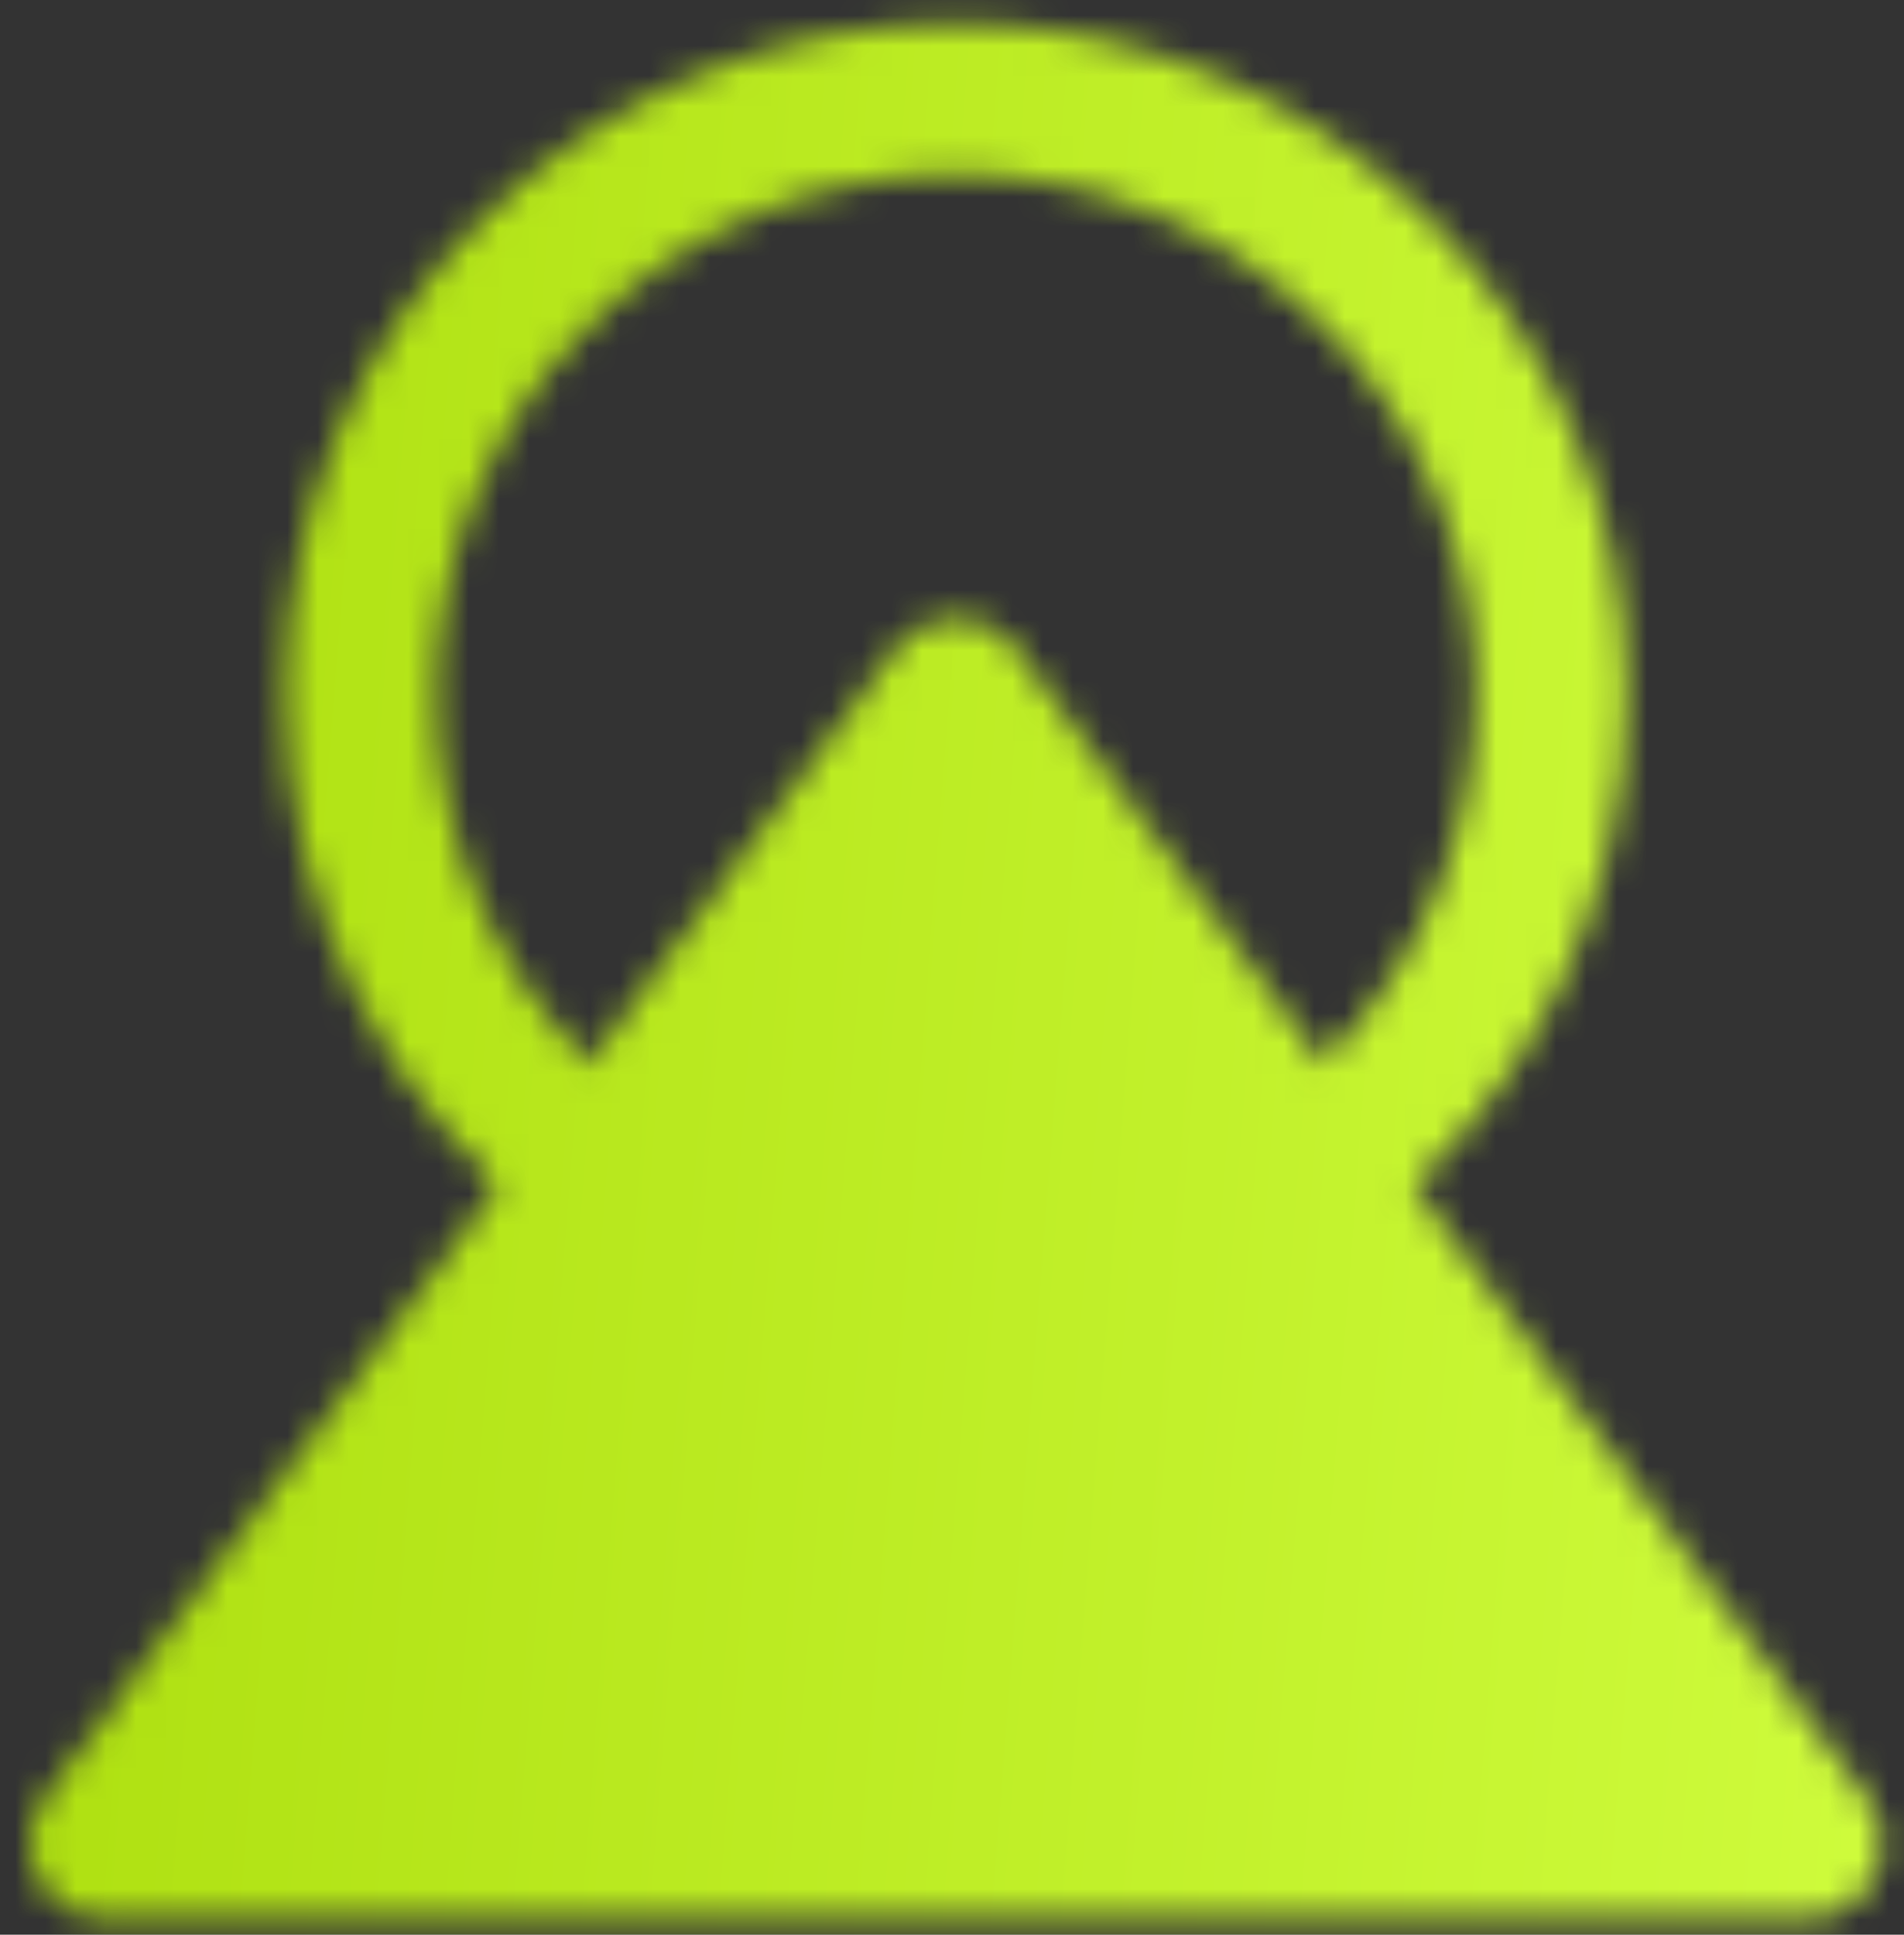 <svg width="63" height="64" viewBox="0 0 63 64" fill="none" xmlns="http://www.w3.org/2000/svg">
<rect x="0" y="0" width="63" height="64" fill="#333333" stroke="none"/>
<mask id="mask0_1440_5540" style="mask-type:luminance" maskUnits="userSpaceOnUse" x="0" y="0" width="63" height="64">
<path d="M19.881 38.786C17.412 36.954 15.407 34.569 14.026 31.822C12.645 29.075 11.927 26.043 11.93 22.968C11.93 12.085 20.751 3.262 31.633 3.262C42.516 3.262 51.337 12.085 51.337 22.968C51.337 29.351 48.302 35.026 43.596 38.627" stroke="white" stroke-width="5" stroke-linecap="round" stroke-linejoin="round"/>
<path fill-rule="evenodd" clip-rule="evenodd" d="M31.633 22.968L59.781 60.971H3.484L31.633 22.968Z" fill="#555555" stroke="white" stroke-width="5" stroke-linecap="round" stroke-linejoin="round"/>
</mask>
<g mask="url(#mask0_1440_5540)">
<path d="M-2.146 -0.959H65.407V66.602H-2.146V-0.959Z" fill="url(#paint0_linear_1440_5540)"/>
</g>
<defs>
<linearGradient id="paint0_linear_1440_5540" x1="65.407" y1="66.602" x2="-24.628" y2="59.636" gradientUnits="userSpaceOnUse">
<stop stop-color="#D0FD3E"/>
<stop offset="1" stop-color="#A2D500"/>
</linearGradient>
</defs>
</svg>
